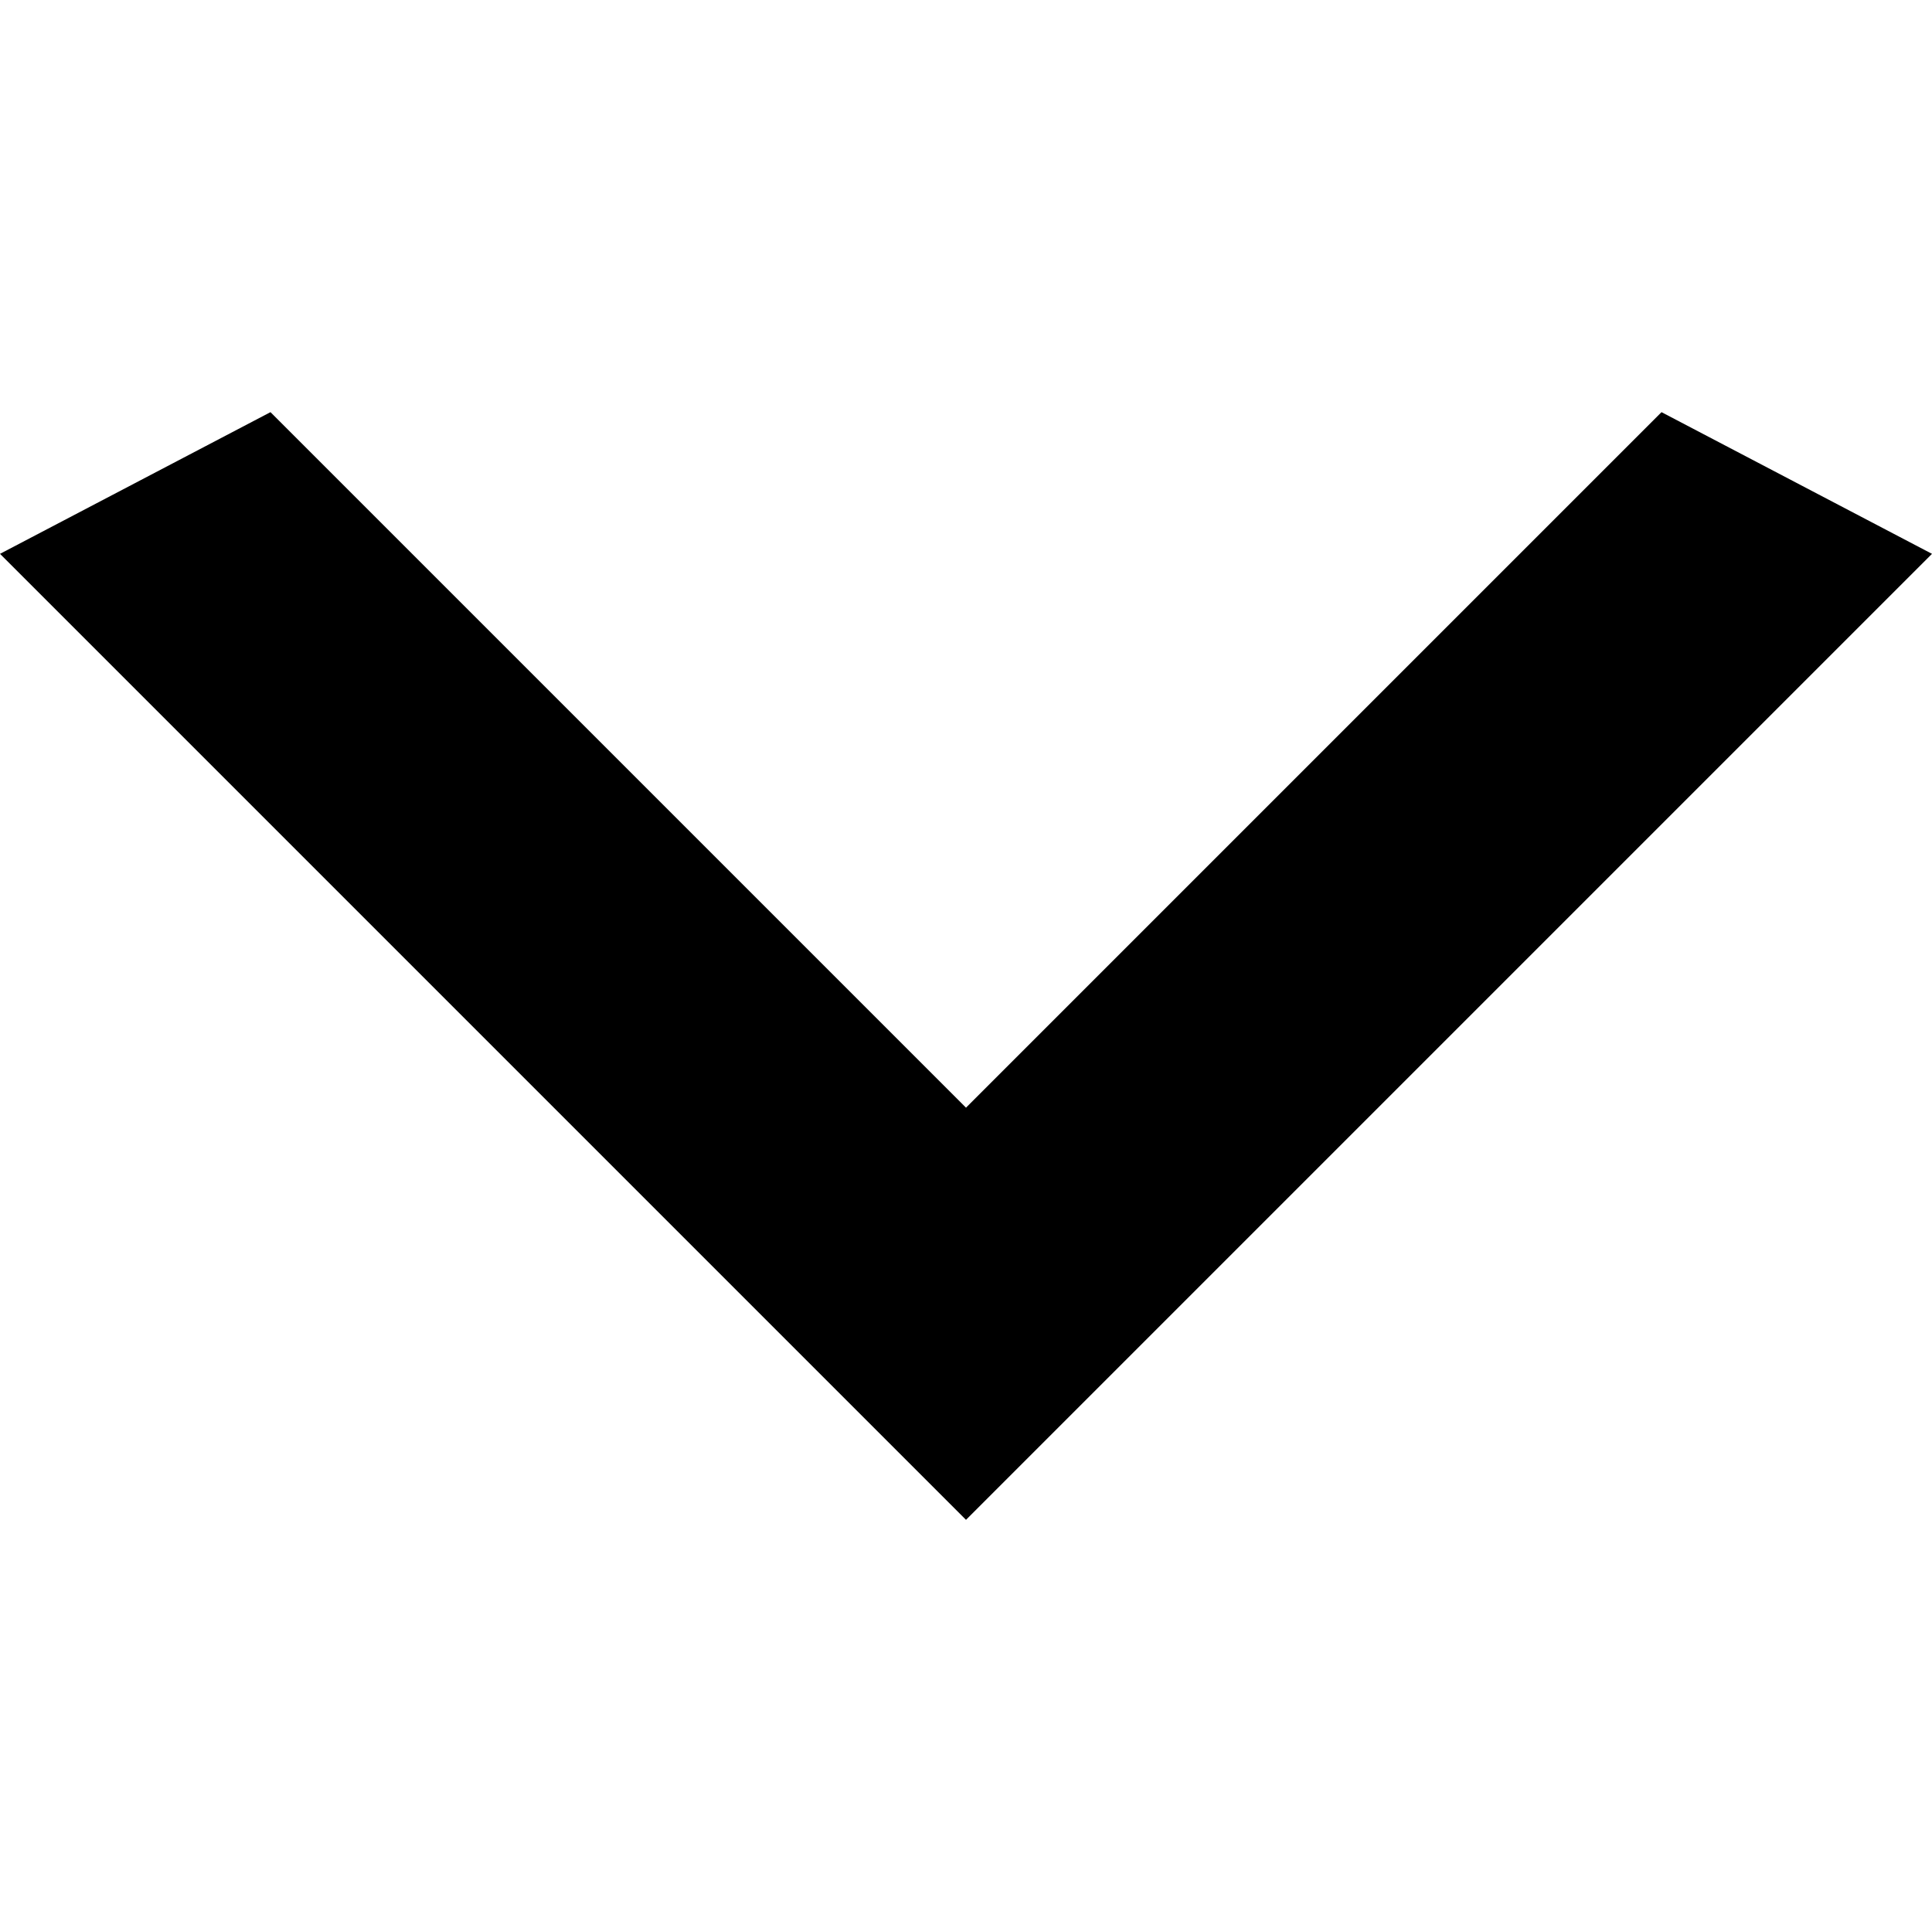 <?xml version="1.0" encoding="UTF-8" standalone="no"?>
<svg
   class="ct-icon"
   width="8"
   height="8"
   viewBox="0 0 15 15"
   version="1.1"
   id="svg1"
   xmlns="http://www.w3.org/2000/svg"
   xmlns:svg="http://www.w3.org/2000/svg">
  <defs
     id="defs1" />
  <path
     d="M2.1,3.2l5.4,5.4l5.4-5.4L15,4.3l-7.5,7.5L0,4.3L2.1,3.2z"
     id="path1" />
</svg>
